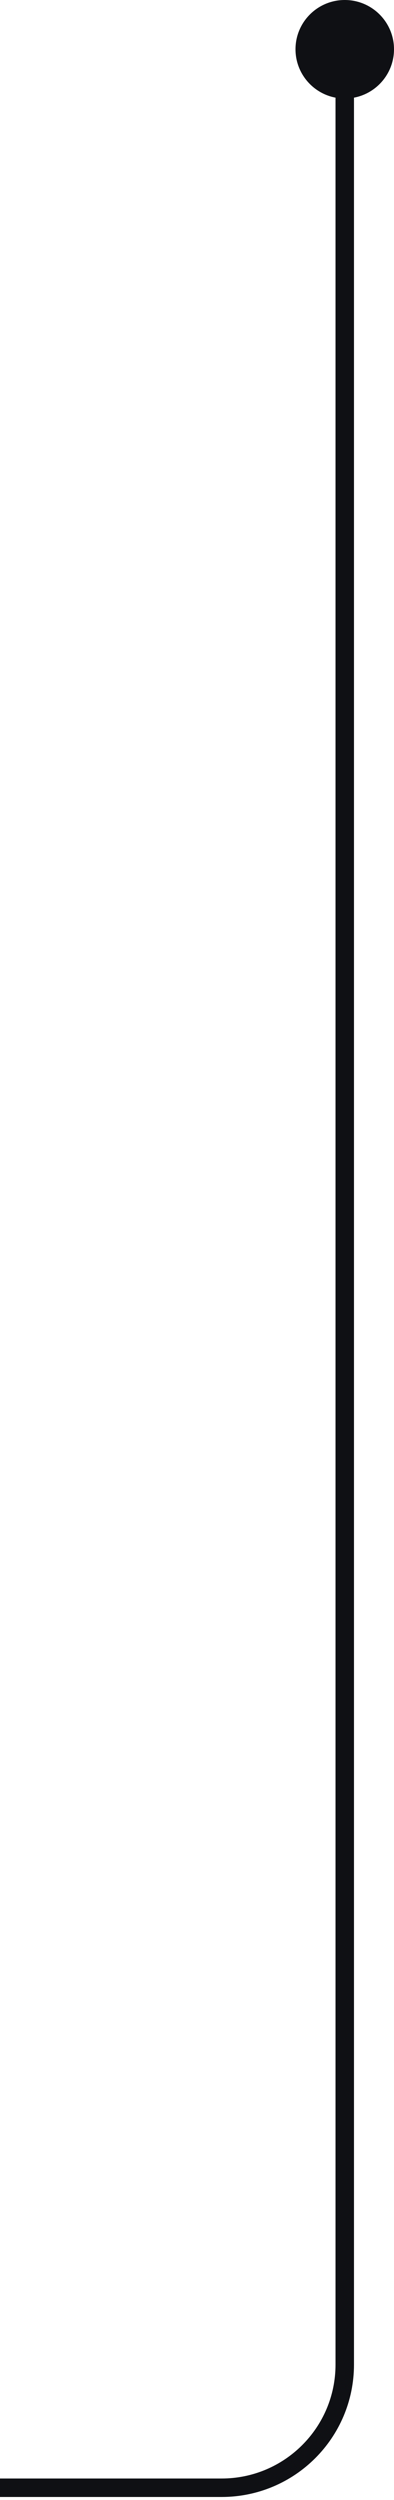 <?xml version="1.0" encoding="UTF-8"?> <svg xmlns="http://www.w3.org/2000/svg" width="32" height="203" viewBox="0 0 32 203" fill="none"><path d="M28 3L28 192C28 197.523 23.523 202 18 202H3.12924e-07" stroke="#0F1014" stroke-width="1.5"></path><circle cx="28" cy="4" r="4" fill="#0F1014"></circle></svg> 